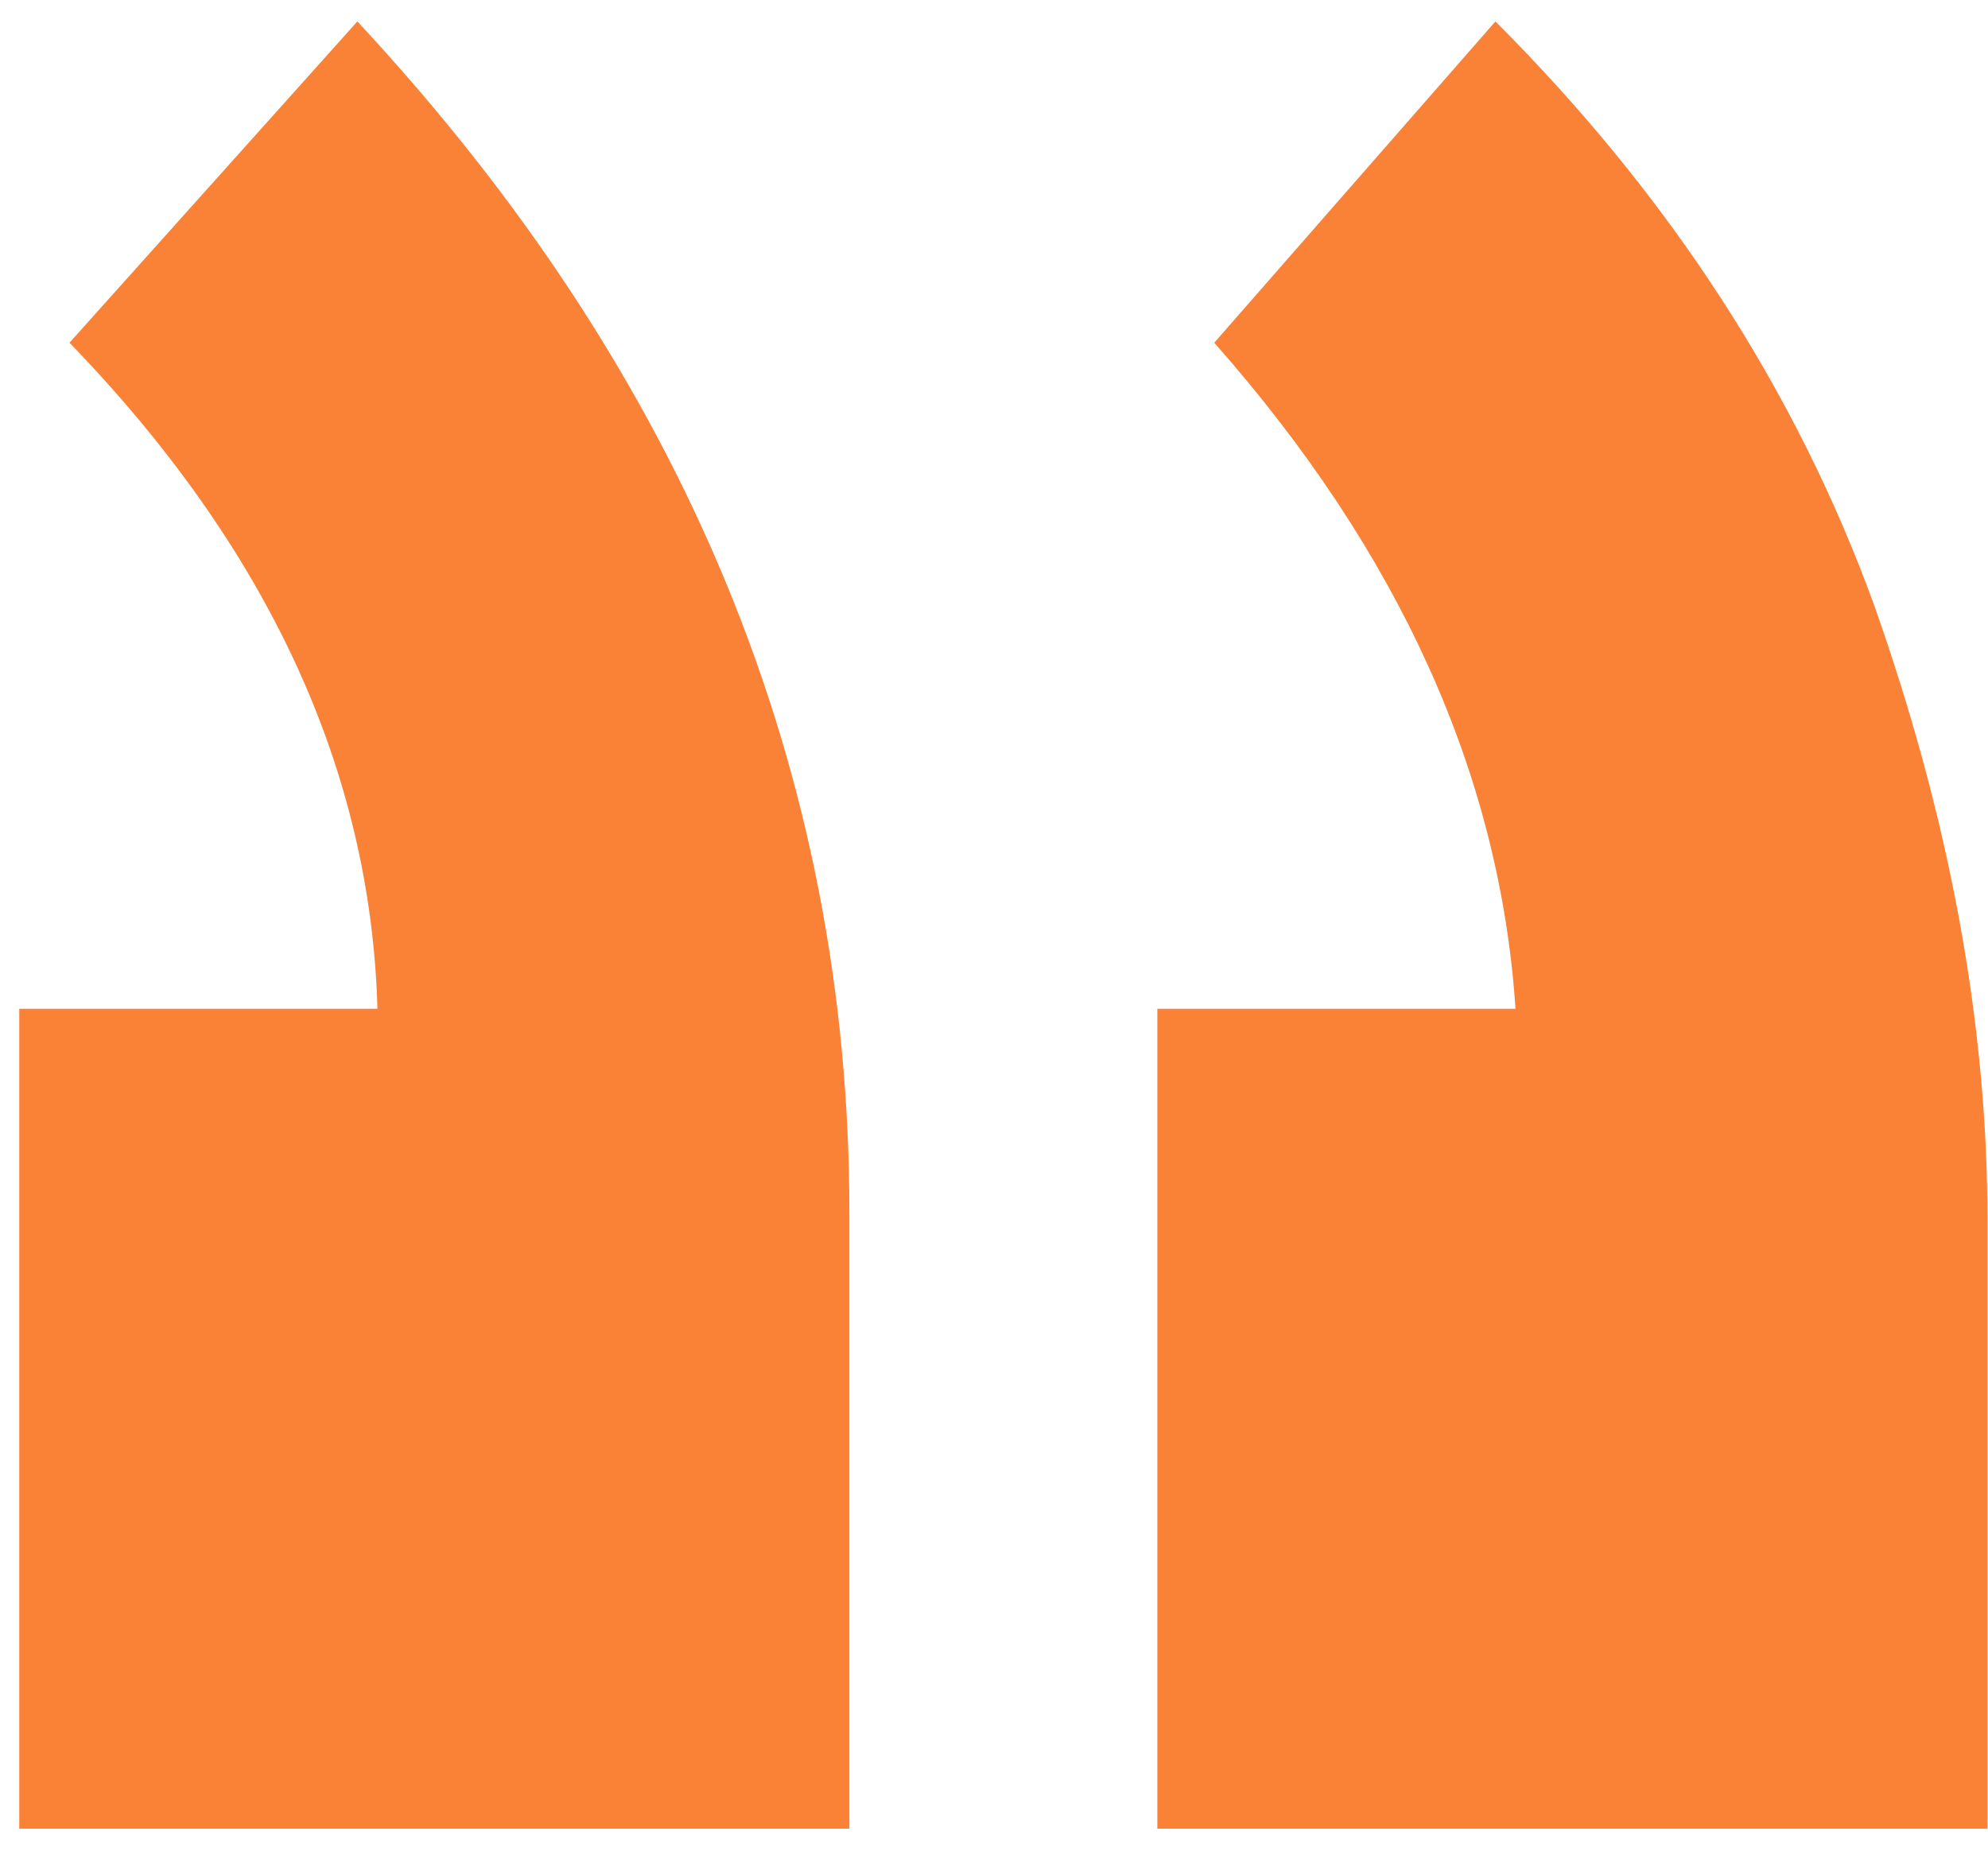 <svg xmlns="http://www.w3.org/2000/svg" width="58" height="54" viewBox="0 0 58 54" fill="none"><path d="M43.629 0.625L35.426 10C40.829 16.12 43.759 22.598 44.215 29.434H33.766V53.359H57.984V35.586C57.984 29.857 56.878 23.867 54.664 17.617C52.385 11.367 48.707 5.703 43.629 0.625ZM10.426 0.625L2.027 10C7.822 15.99 10.816 22.467 11.012 29.434H0.562V53.359H24.781V35.391C24.781 22.5 19.996 10.912 10.426 0.625Z" fill="#FA8237"></path></svg>